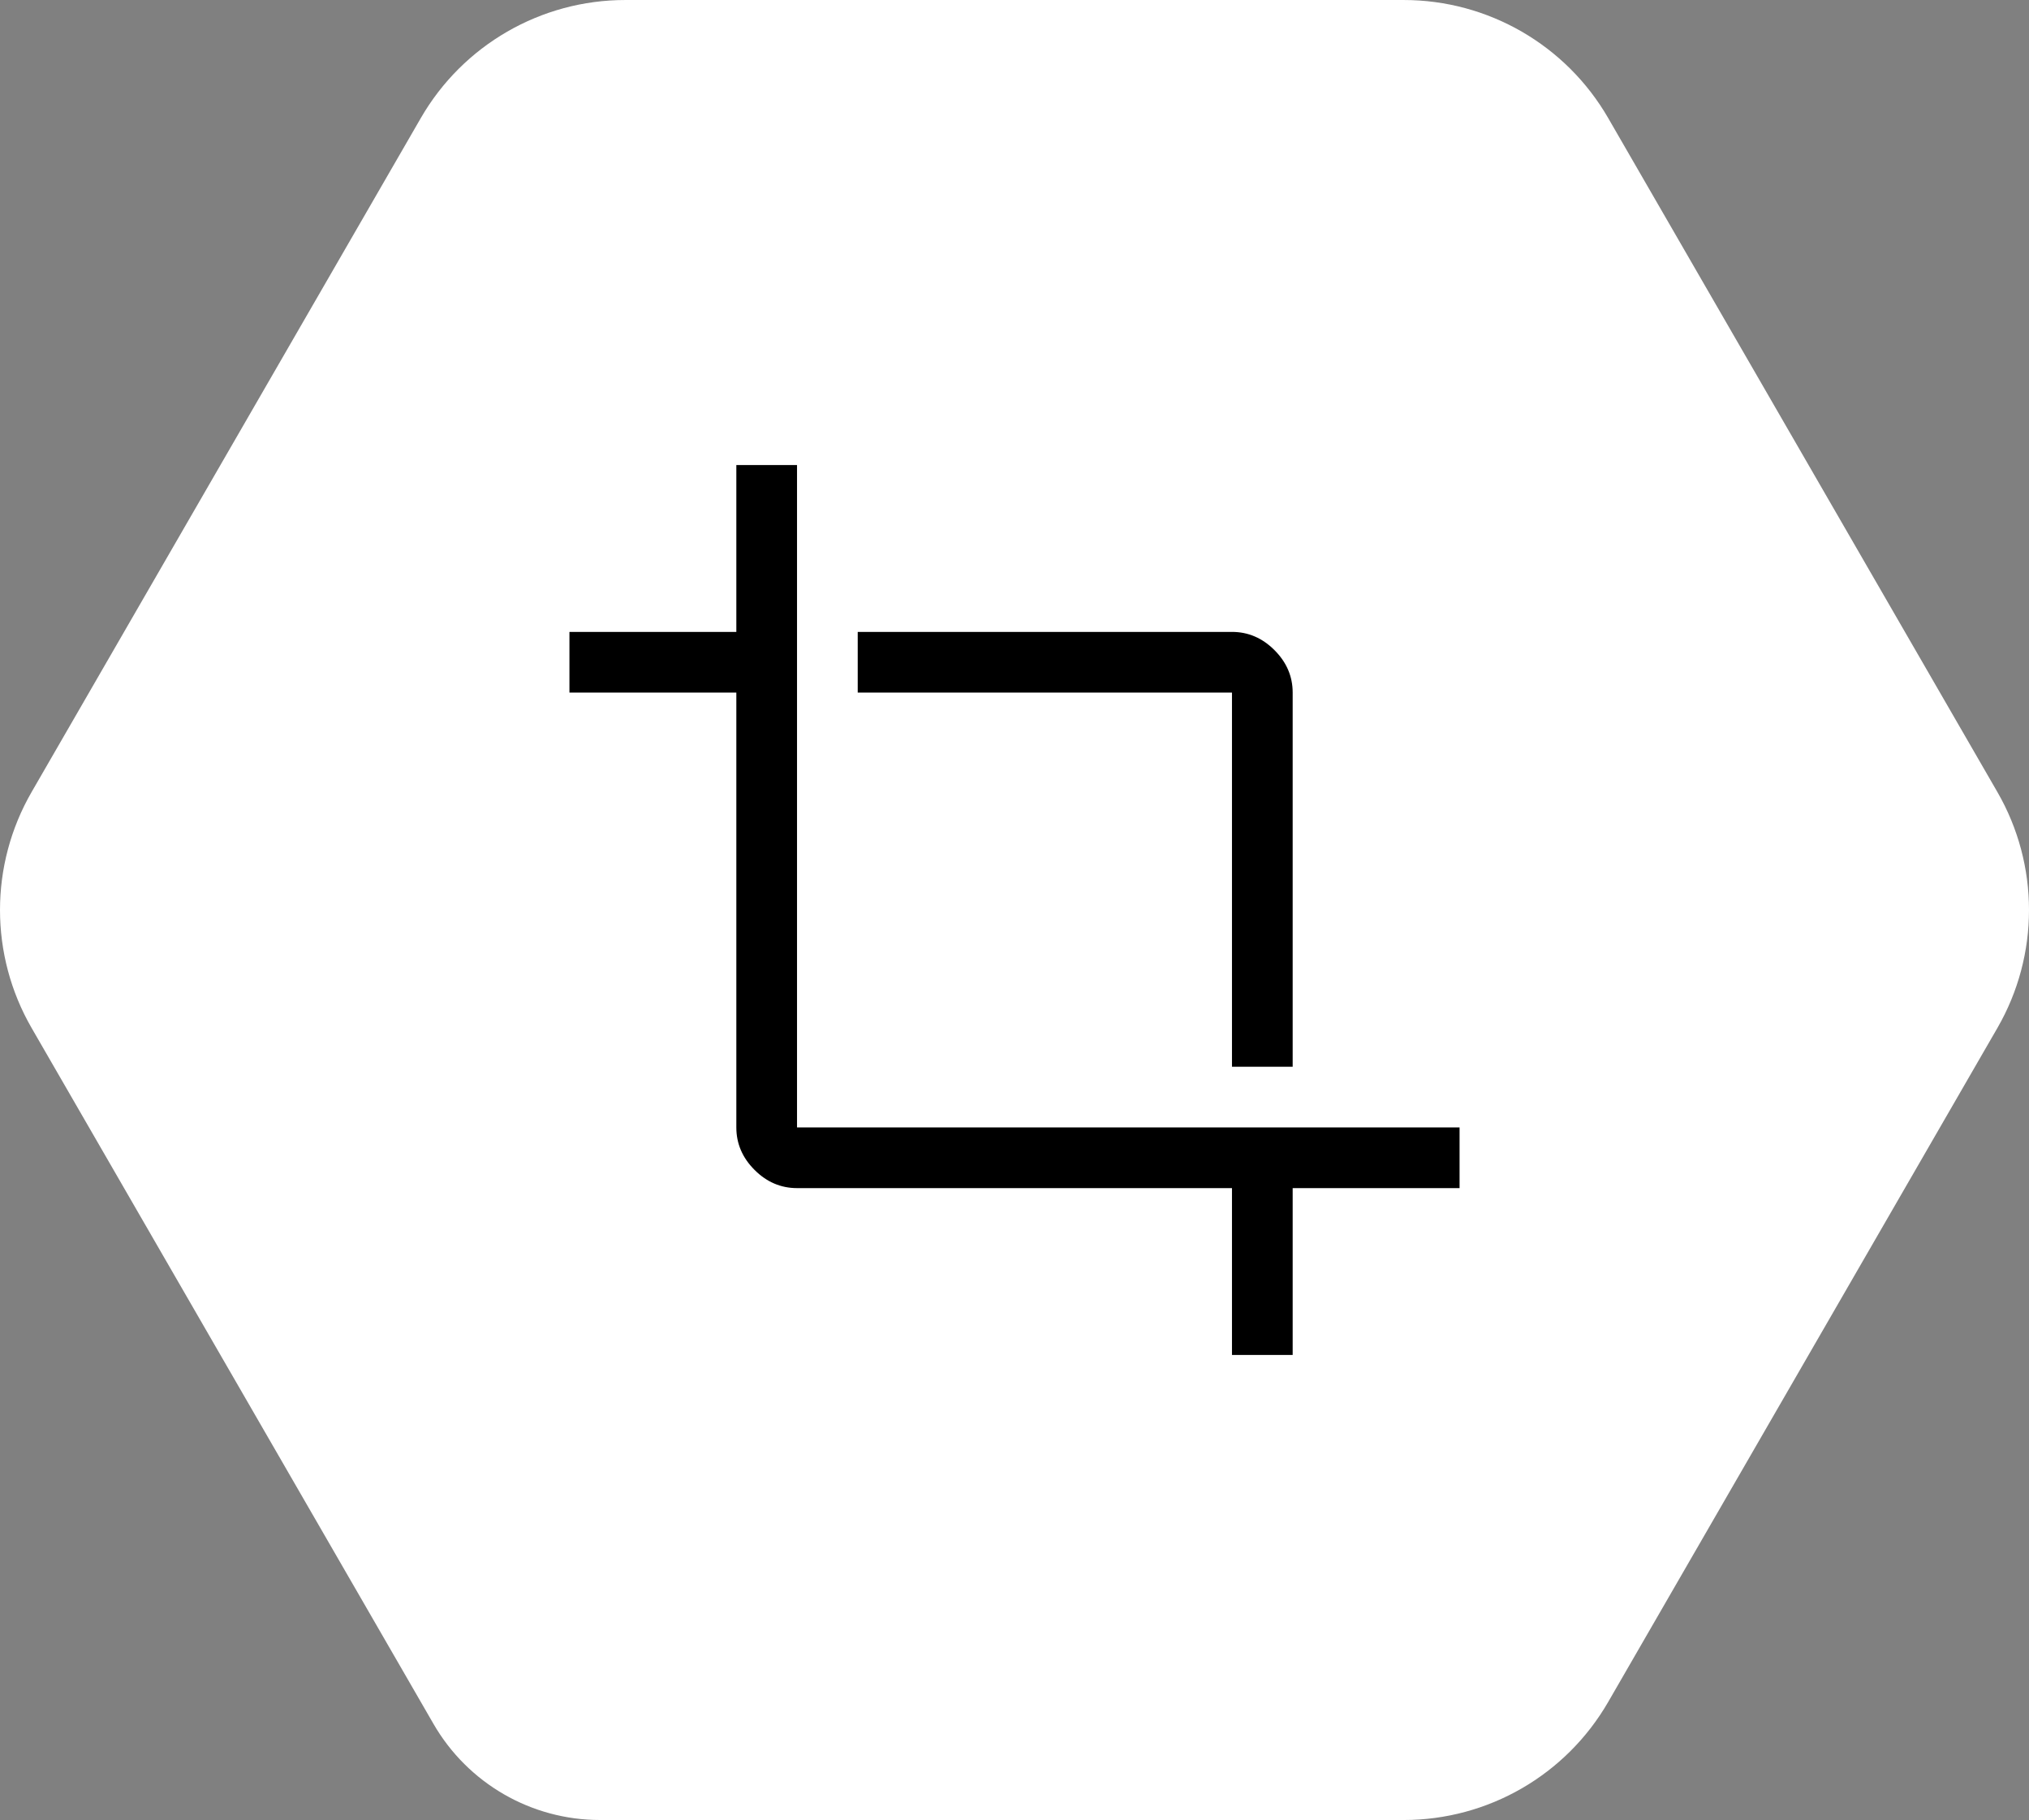 <?xml version="1.0" encoding="UTF-8"?><svg id="b" xmlns="http://www.w3.org/2000/svg" viewBox="0 0 293.27 263.123"><rect x="0" y="0" width="293.27" height="263.123" fill="#808080" stroke="none"/><g id="c"><path d="m86.718,263.123h116.174c12.191,0,23.456-6.504,29.551-17.061l56.256-97.439c6.095-10.557,6.095-23.565,0-34.122l-56.256-97.439c-6.095-10.557-17.36-17.061-29.551-17.061h-112.513c-12.191,0-23.456,6.504-29.551,17.061L4.572,114.5c-6.095,10.557-6.095,23.565,0,34.122l58.087,100.609c4.963,8.596,14.134,13.891,24.059,13.891Z" style="fill:#fff; stroke-width:0px;"/><path d="m178.069,195.891v-24.123h-62.867c-2.339,0-4.386-.877-6.141-2.632-1.754-1.754-2.632-3.801-2.632-6.141v-62.867h-24.123v-8.772h24.123v-24.123h8.772v95.763h95.763v8.772h-24.123v24.123h-8.772Zm0-41.668v-54.095h-54.095v-8.772h54.095c2.339,0,4.386.877,6.141,2.632,1.754,1.754,2.632,3.801,2.632,6.141v54.095h-8.772Z" style="stroke-width:0px;"/></g></svg>